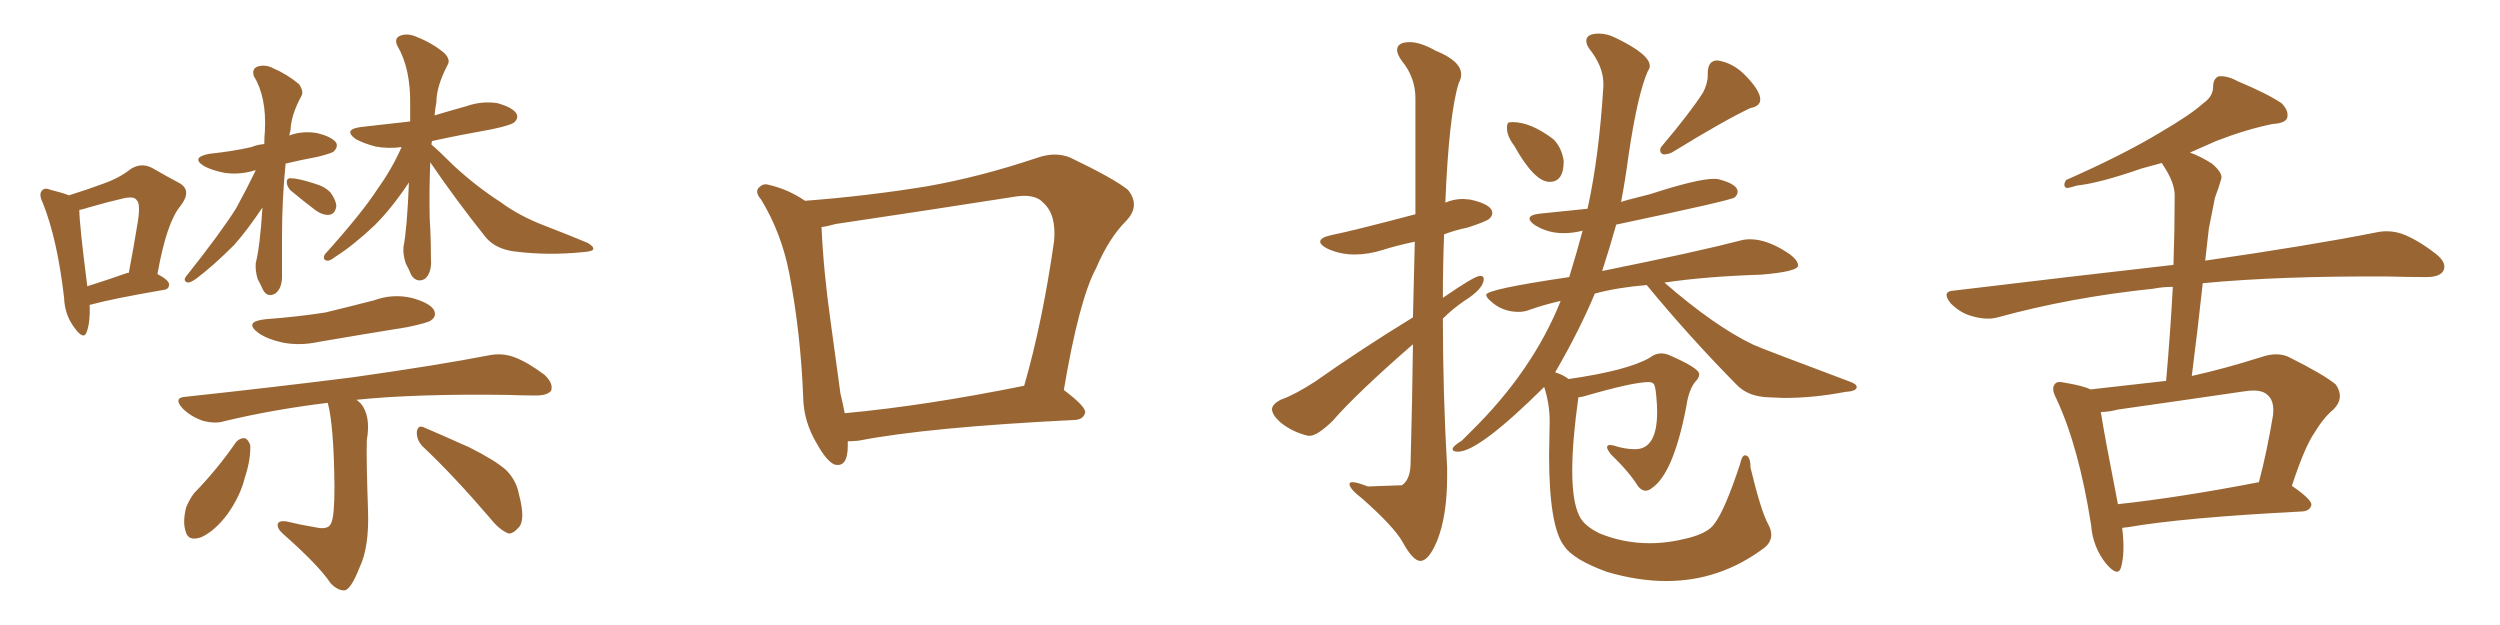 <svg xmlns="http://www.w3.org/2000/svg" xmlns:xlink="http://www.w3.org/1999/xlink" width="600" height="150"><path fill="#996633" padding="10" d="M21.53 73.24L21.53 73.24Q21.68 77.34 20.80 79.69L20.80 79.69Q20.07 81.74 17.87 78.66L17.87 78.66Q15.53 75.59 15.38 71.48L15.38 71.48Q13.77 57.42 10.25 48.63L10.25 48.63Q9.23 46.58 10.11 45.70L10.11 45.70Q10.69 44.97 12.16 45.56L12.16 45.56Q15.09 46.29 16.55 46.88L16.55 46.88Q21.24 45.41 24.76 44.09L24.76 44.09Q28.56 42.77 31.35 40.58L31.35 40.58Q33.84 38.96 36.47 40.28L36.47 40.28Q40.28 42.48 43.07 43.95L43.07 43.95Q46.14 45.70 43.36 49.37L43.36 49.37Q39.99 53.32 37.79 65.77L37.79 65.77Q40.58 67.24 40.58 68.26L40.58 68.26Q40.58 69.43 39.26 69.58L39.26 69.58Q27.25 71.63 21.83 73.10L21.83 73.10Q21.53 73.10 21.53 73.24ZM30.62 65.48L30.62 65.48Q30.76 65.48 30.91 65.48L30.91 65.48Q32.08 59.33 32.96 53.91L32.96 53.91Q33.84 48.93 32.81 48.05L32.81 48.05Q32.23 47.02 29.59 47.61L29.59 47.61Q25.78 48.49 21.24 49.80L21.24 49.80Q19.92 50.24 19.04 50.39L19.04 50.39Q19.04 53.76 20.95 68.70L20.95 68.70Q25.20 67.38 30.62 65.48ZM61.38 40.87L61.38 40.87Q61.23 40.87 61.23 40.87L61.23 40.87Q57.42 42.04 53.76 41.46L53.76 41.46Q50.83 40.87 48.93 39.84L48.93 39.84Q45.70 37.79 50.24 36.91L50.24 36.91Q55.81 36.33 60.35 35.30L60.35 35.30Q61.67 34.72 63.43 34.57L63.43 34.57Q63.43 32.96 63.57 31.49L63.57 31.49Q64.01 23.29 60.94 18.31L60.94 18.31Q60.35 16.55 61.82 15.97L61.82 15.97Q63.72 15.38 65.63 16.41L65.63 16.41Q68.99 17.87 71.78 20.21L71.78 20.21Q72.95 21.97 72.36 23.00L72.36 23.00Q69.87 27.54 69.73 31.20L69.73 31.20Q69.58 31.93 69.43 32.52L69.43 32.52Q72.51 31.35 76.03 31.93L76.03 31.93Q79.69 32.81 80.71 34.28L80.71 34.28Q81.15 35.30 80.13 36.33L80.13 36.33Q79.69 36.77 76.17 37.65L76.17 37.65Q72.22 38.38 68.55 39.26L68.55 39.26Q67.68 47.75 67.68 56.98L67.68 56.98Q67.68 61.23 67.68 65.77L67.68 65.77Q67.82 69.14 66.06 70.46L66.06 70.46Q64.16 71.48 63.13 69.58L63.13 69.58Q62.40 67.97 61.82 66.94L61.82 66.94Q61.23 64.89 61.38 63.13L61.38 63.13Q62.40 59.18 62.99 49.80L62.99 49.80Q59.47 55.08 56.25 58.74L56.25 58.74Q51.12 63.87 47.02 66.94L47.02 66.94Q45.70 67.82 45.12 67.82L45.12 67.82Q43.95 67.53 44.53 66.50L44.53 66.50Q53.03 55.81 56.69 49.95L56.69 49.95Q59.18 45.41 61.38 40.87ZM69.58 45.56L69.58 45.56Q68.85 44.53 68.85 43.95L68.85 43.95Q68.70 42.77 69.73 42.77L69.73 42.77Q71.48 42.77 75.59 44.09L75.59 44.09Q78.08 44.82 79.39 46.29L79.39 46.29Q80.71 48.19 80.71 49.51L80.71 49.51Q80.42 51.42 78.96 51.56L78.96 51.56Q77.34 51.71 75.44 50.24L75.44 50.24Q72.36 47.90 69.58 45.56ZM103.27 38.96L103.27 38.96Q102.98 45.41 103.13 52.44L103.13 52.44Q103.42 56.98 103.42 61.96L103.42 61.96Q103.71 65.48 101.95 66.94L101.95 66.94Q100.05 67.97 98.73 66.06L98.73 66.06Q98.00 64.31 97.41 63.28L97.41 63.28Q96.68 61.23 96.83 59.33L96.83 59.33Q97.71 54.79 98.14 43.80L98.14 43.80Q94.04 49.95 89.94 54.05L89.94 54.05Q84.81 58.89 80.42 61.67L80.42 61.67Q79.10 62.70 78.52 62.55L78.52 62.55Q77.34 62.40 77.93 61.08L77.93 61.08Q87.01 50.98 90.67 45.26L90.67 45.26Q94.04 40.58 96.39 35.30L96.39 35.30Q93.16 35.74 90.09 35.16L90.09 35.16Q87.30 34.42 85.40 33.40L85.40 33.40Q82.18 31.05 86.72 30.47L86.72 30.47Q93.02 29.74 98.44 29.15L98.44 29.15Q98.44 27.10 98.44 25.20L98.44 25.20Q98.58 16.41 95.36 10.99L95.36 10.99Q94.48 9.08 96.24 8.50L96.24 8.50Q98.00 7.91 100.20 8.94L100.20 8.94Q103.86 10.40 106.64 12.74L106.64 12.74Q108.25 14.36 107.37 15.67L107.37 15.67Q104.74 20.80 104.74 24.46L104.74 24.46Q104.44 25.93 104.30 27.69L104.30 27.69Q108.25 26.51 111.91 25.49L111.91 25.49Q115.72 24.17 119.38 24.76L119.38 24.76Q123.05 25.78 123.93 27.25L123.93 27.25Q124.51 28.27 123.49 29.30L123.49 29.30Q122.75 30.03 117.92 31.05L117.92 31.05Q110.45 32.37 103.71 33.84L103.71 33.84Q103.56 34.13 103.56 34.72L103.56 34.72Q105.32 36.18 108.98 39.84L108.98 39.84Q114.40 44.82 120.12 48.49L120.12 48.49Q124.66 51.86 130.81 54.20L130.81 54.20Q136.52 56.40 141.06 58.30L141.06 58.30Q142.53 59.18 142.38 59.77L142.38 59.77Q142.24 60.35 140.04 60.50L140.04 60.50Q131.54 61.38 123.49 60.35L123.49 60.35Q118.95 59.77 116.60 56.98L116.60 56.98Q109.57 48.19 103.27 38.96ZM63.72 76.61L63.72 76.61Q71.48 76.03 78.08 75L78.08 75Q84.08 73.54 89.79 72.07L89.79 72.07Q94.19 70.46 98.73 71.48L98.73 71.48Q103.13 72.66 104.15 74.41L104.15 74.41Q104.88 75.88 103.42 76.90L103.42 76.90Q102.69 77.49 97.71 78.52L97.71 78.52Q86.87 80.27 76.61 82.03L76.61 82.03Q71.78 83.06 67.68 82.18L67.68 82.18Q64.31 81.45 62.11 79.98L62.11 79.98Q58.30 77.20 63.72 76.61ZM78.66 96.68L78.66 96.68Q65.48 98.29 53.91 101.07L53.91 101.07Q51.56 101.81 48.49 100.93L48.49 100.93Q45.70 99.90 43.80 98.00L43.80 98.00Q41.46 95.36 44.68 95.21L44.68 95.21Q66.36 92.87 84.81 90.53L84.81 90.53Q105.47 87.60 117.48 85.25L117.48 85.25Q120.56 84.67 123.34 85.69L123.34 85.69Q126.56 86.87 130.66 89.94L130.66 89.94Q132.86 91.99 132.28 93.75L132.28 93.75Q131.40 94.92 128.61 94.92L128.61 94.92Q125.54 94.92 121.88 94.78L121.88 94.78Q99.76 94.48 85.55 95.95L85.55 95.95Q85.99 96.24 86.57 96.83L86.57 96.83Q89.06 99.76 88.04 105.62L88.04 105.62Q87.89 110.16 88.33 122.61L88.33 122.61Q88.62 131.40 86.28 136.23L86.28 136.23Q84.38 141.06 82.91 141.65L82.91 141.65Q81.30 141.94 79.39 140.04L79.39 140.04Q76.46 135.64 67.97 128.17L67.97 128.17Q66.50 126.86 66.65 125.83L66.65 125.83Q66.80 124.95 68.55 125.10L68.55 125.10Q72.22 125.98 75.73 126.56L75.73 126.56Q78.96 127.29 79.54 125.39L79.54 125.39Q80.27 123.78 80.27 116.75L80.27 116.75Q80.13 102.10 78.66 96.68ZM56.69 106.05L56.69 106.05Q57.71 105.03 58.74 105.18L58.74 105.18Q59.47 105.32 60.06 106.79L60.06 106.79Q60.21 110.30 58.74 114.70L58.74 114.70Q57.71 118.95 54.64 123.34L54.64 123.34Q51.56 127.44 48.34 128.91L48.34 128.91Q45.12 130.08 44.53 127.44L44.53 127.44Q43.80 125.24 44.68 121.73L44.68 121.73Q45.56 119.68 46.58 118.36L46.58 118.36Q52.15 112.65 56.69 106.05ZM101.37 107.08L101.37 107.08L101.37 107.08Q99.90 105.47 100.05 103.56L100.05 103.56Q100.34 101.95 101.66 102.54L101.66 102.54Q105.47 104.15 112.65 107.37L112.65 107.37Q118.80 110.45 121.44 112.79L121.44 112.79Q123.93 115.28 124.51 118.51L124.51 118.51Q126.27 124.95 124.37 126.71L124.37 126.71Q123.05 128.17 122.02 128.03L122.02 128.03Q119.82 127.15 117.63 124.37L117.63 124.37Q108.84 114.11 101.37 107.08ZM203.47 105.91L203.47 105.91Q203.47 106.35 203.47 106.93L203.47 106.93Q203.47 112.35 200.24 111.47L200.24 111.47Q198.34 110.60 196.14 106.64L196.14 106.64Q192.92 101.37 192.77 95.51L192.77 95.51Q192.19 79.98 189.40 65.48L189.40 65.48Q187.50 55.81 182.67 47.90L182.67 47.90Q180.91 45.85 182.37 44.82L182.37 44.82Q183.25 43.95 184.57 44.38L184.57 44.38Q189.11 45.41 193.21 48.19L193.21 48.19Q208.45 47.02 222.66 44.68L222.66 44.68Q235.11 42.48 248.73 37.94L248.73 37.94Q253.13 36.33 256.79 37.79L256.79 37.79Q267.48 42.92 270.70 45.56L270.70 45.56Q273.78 49.37 270.26 53.03L270.26 53.03Q266.16 57.13 263.09 64.31L263.09 64.31Q258.98 71.92 255.32 93.60L255.32 93.60Q260.60 97.56 260.45 99.02L260.45 99.02Q260.01 100.63 258.11 100.78L258.11 100.78Q222.51 102.54 206.10 105.76L206.10 105.76Q204.49 105.91 203.47 105.91ZM202.73 99.17L202.73 99.17L202.73 99.17Q221.92 97.41 245.80 92.58L245.80 92.58Q250.20 77.34 252.98 57.86L252.98 57.86Q253.56 51.42 250.34 48.63L250.34 48.63Q248.29 46.29 242.87 47.31L242.87 47.31Q222.22 50.54 200.54 53.76L200.54 53.76Q198.49 54.35 197.17 54.49L197.17 54.49Q197.61 64.89 199.37 77.34L199.37 77.34Q200.68 87.01 201.71 94.48L201.71 94.48Q202.29 96.83 202.73 99.17ZM340.87 134.62L340.87 134.62Q339.11 134.62 336.62 130.08L336.62 130.08Q334.57 126.42 326.95 119.68L326.95 119.68Q323.88 117.33 323.88 116.16L323.88 116.16Q323.88 115.72 324.61 115.72L324.61 115.72Q325.63 115.72 328.27 116.75L328.27 116.75L336.47 116.46Q338.38 115.14 338.53 111.62L338.53 111.62Q338.96 95.51 339.11 82.62L339.11 82.62Q325.49 94.48 319.78 101.07L319.78 101.07Q316.11 104.59 314.36 104.59L314.36 104.59L313.92 104.59Q310.25 103.71 307.47 101.51L307.47 101.51Q305.27 99.61 305.27 98.14L305.27 98.14Q305.42 96.97 307.32 95.95L307.32 95.95Q310.69 94.78 315.67 91.55L315.67 91.55Q326.66 83.79 339.11 76.17L339.11 76.17L339.55 58.01Q335.30 58.89 331.86 59.99Q328.42 61.08 325.05 61.08L325.05 61.08Q321.53 61.08 318.46 59.62L318.46 59.62Q316.85 58.74 316.85 58.01L316.85 58.01Q316.85 56.98 319.63 56.40L319.63 56.40Q324.76 55.37 339.70 51.42L339.70 51.42L339.70 23.58Q339.70 18.60 336.47 14.65L336.47 14.65Q335.30 13.04 335.30 12.01L335.30 12.01Q335.30 10.11 338.38 10.11L338.38 10.11Q340.87 10.11 344.53 12.16L344.53 12.16Q350.68 14.65 350.68 17.87L350.68 17.87Q350.68 18.90 350.10 19.92L350.10 19.92Q347.75 27.39 346.88 48.63L346.88 48.63Q348.93 47.75 351.12 47.75L351.12 47.75L352.88 47.90Q358.15 49.07 358.15 51.12L358.15 51.12Q358.15 51.86 357.42 52.51Q356.69 53.17 352.15 54.64L352.15 54.64Q349.22 55.22 346.58 56.25L346.58 56.25Q346.29 63.87 346.29 71.48L346.29 71.48Q353.91 66.21 355.22 66.21L355.22 66.21Q356.10 66.21 356.10 66.94L356.10 66.94Q356.10 69.29 351.42 72.22L351.42 72.22Q348.63 74.12 346.29 76.46L346.29 76.46Q346.29 94.19 347.31 112.21L347.31 112.21L347.31 114.40Q347.31 123.63 344.97 129.64L344.97 129.64Q342.92 134.62 340.87 134.62ZM371.92 43.65L371.92 43.65Q368.26 43.65 363.43 35.01L363.43 35.01Q361.67 32.67 361.67 30.76L361.67 30.76Q361.67 29.44 362.18 29.37Q362.70 29.30 362.99 29.30L362.99 29.30Q367.38 29.30 372.80 33.40L372.80 33.40Q374.85 35.45 375.29 38.67L375.29 38.67Q375.29 43.65 371.92 43.65ZM399.32 37.06L399.32 37.06Q399.02 37.06 398.73 36.77Q398.44 36.47 398.44 36.04L398.44 36.04Q398.44 35.45 399.02 34.86L399.02 34.86Q405.47 27.25 408.69 22.27L408.69 22.27Q409.86 20.07 409.86 18.02L409.86 18.02L409.86 17.58Q409.86 14.50 412.21 14.50L412.21 14.50Q415.87 15.09 418.65 17.87L418.65 17.87Q422.46 21.68 422.46 23.88L422.46 23.88Q422.46 25.49 420.12 25.93L420.12 25.93Q414.11 28.71 401.22 36.62L401.22 36.62Q400.20 37.06 399.32 37.06ZM399.90 139.45L399.90 139.45Q393.16 139.45 385.69 137.26L385.69 137.26Q377.64 134.33 375.44 131.10L375.44 131.10Q371.78 126.42 371.78 109.28L371.78 109.28L371.92 101.07Q371.92 96.97 370.61 92.87L370.61 92.87Q354.93 108.40 349.95 108.40L349.95 108.40Q348.63 108.40 348.63 107.81L348.63 107.81Q348.63 107.08 350.83 105.76L350.83 105.76L353.03 103.56Q367.82 89.06 374.56 72.22L374.56 72.22Q370.61 73.10 366.94 74.41L366.94 74.41Q365.77 74.85 364.45 74.85L364.45 74.85Q360.50 74.85 357.71 72.22L357.71 72.22Q356.69 71.34 356.69 70.75L356.69 70.75Q356.69 69.43 376.61 66.50L376.61 66.50Q378.37 60.79 379.83 55.37L379.83 55.37Q377.49 55.96 375.29 55.96L375.29 55.96Q371.48 55.96 368.41 54.05L368.41 54.05Q367.09 53.17 367.09 52.44L367.09 52.44Q367.09 51.56 369.58 51.27L369.58 51.27L381.01 50.10Q383.79 37.50 384.81 20.65L384.81 20.65L384.81 20.07Q384.81 15.97 381.45 11.72L381.45 11.72Q380.71 10.69 380.71 9.81L380.71 9.81Q380.71 8.06 383.79 8.06L383.79 8.06Q385.69 8.06 387.74 9.08L387.74 9.08Q395.95 13.04 395.95 15.82L395.95 15.82Q395.95 16.41 395.51 16.99L395.51 16.99Q393.02 22.56 390.82 37.50L390.82 37.50Q390.09 43.07 389.06 48.49L389.06 48.49Q389.06 48.34 396.09 46.58L396.09 46.58Q407.37 42.92 411.33 42.92L411.33 42.92Q412.21 42.92 412.65 43.07L412.65 43.07Q417.04 44.24 417.04 46.00L417.04 46.00Q417.04 46.73 416.31 47.39Q415.58 48.05 387.89 53.91L387.89 53.91Q386.28 59.62 384.52 65.04L384.52 65.04Q407.67 60.35 417.77 57.71L417.77 57.71Q418.80 57.42 419.97 57.42L419.97 57.42Q424.37 57.42 429.64 61.08L429.64 61.08Q431.54 62.55 431.54 63.72L431.54 63.72Q431.54 65.19 422.61 65.92L422.61 65.92Q409.28 66.36 399.46 67.82L399.46 67.82Q411.62 78.37 420.85 82.76L420.85 82.76Q422.75 83.64 443.85 91.55L443.85 91.55Q445.61 92.14 445.61 92.87L445.61 92.87Q445.61 93.90 442.97 94.04L442.97 94.04Q435.35 95.51 428.17 95.51L428.17 95.51L424.51 95.36Q419.38 95.21 416.60 92.14L416.60 92.14Q405.47 80.86 395.21 68.41L395.21 68.41Q388.18 68.99 382.76 70.46L382.76 70.46Q379.10 79.25 373.24 89.36L373.24 89.36Q375.15 89.94 376.46 90.97L376.46 90.97Q390.67 88.92 395.95 85.84L395.95 85.84Q397.27 84.81 398.73 84.81L398.73 84.81Q399.46 84.81 400.34 85.11L400.34 85.11Q407.81 88.33 407.81 89.79L407.81 89.79Q407.81 90.67 406.93 91.55L406.93 91.55Q405.32 93.46 404.74 97.41L404.74 97.41Q401.66 113.67 396.39 117.19L396.39 117.19Q395.65 117.77 394.92 117.77L394.92 117.77Q394.04 117.77 393.16 116.75L393.16 116.75Q391.11 113.38 386.57 108.98L386.57 108.98Q385.69 107.81 385.69 107.37L385.69 107.37Q385.69 106.79 386.43 106.79L386.43 106.79L387.30 106.93Q389.94 107.81 392.43 107.81L392.43 107.81Q397.71 107.81 397.71 98.88L397.71 98.88Q397.71 97.12 397.49 94.85Q397.27 92.58 396.90 92.14Q396.53 91.70 395.65 91.70L395.65 91.70Q391.85 91.70 379.83 95.21L379.83 95.21L378.81 95.36Q377.34 105.91 377.34 112.94L377.34 112.94Q377.34 120.26 378.96 123.63L378.96 123.63Q379.98 126.12 383.94 128.03L383.94 128.03Q389.65 130.37 395.95 130.37L395.95 130.37Q400.34 130.37 405.18 129.13Q410.01 127.88 411.47 125.68L411.47 125.68Q413.96 122.46 417.63 111.33L417.63 111.33Q418.07 109.28 418.80 109.28L418.80 109.28Q420.12 109.28 420.12 112.21L420.12 112.21Q422.61 122.61 424.37 125.83L424.37 125.83Q425.10 127.15 425.10 128.32L425.10 128.32Q425.10 130.22 423.34 131.54L423.34 131.54Q412.79 139.45 399.90 139.45ZM509.33 126.71L509.33 126.71Q510.06 132.71 509.03 136.23L509.03 136.23Q508.30 138.57 505.52 135.35L505.52 135.35Q502.29 131.40 501.86 125.98L501.86 125.98Q498.93 107.23 493.51 95.65L493.51 95.65Q492.19 93.16 493.21 92.14L493.21 92.14Q493.65 91.41 495.56 91.85L495.56 91.85Q499.95 92.58 501.71 93.46L501.71 93.46Q510.94 92.43 519.87 91.41L519.87 91.41Q520.90 79.54 521.48 68.85L521.48 68.85Q518.99 68.85 516.80 69.29L516.80 69.29Q497.02 71.34 479.44 76.17L479.44 76.17Q476.81 76.90 473.29 75.88L473.29 75.88Q470.51 75.15 468.16 72.80L468.16 72.80Q465.82 69.87 469.04 69.73L469.04 69.73Q497.02 66.36 521.63 63.57L521.63 63.57Q521.92 55.08 521.92 47.17L521.92 47.17Q522.07 43.95 518.99 39.40L518.99 39.40Q518.85 39.11 518.85 39.11L518.85 39.11Q516.21 39.84 514.01 40.43L514.01 40.43Q503.91 43.95 498.49 44.53L498.49 44.53Q496.58 45.12 496.00 45.12L496.00 45.12Q494.97 44.68 495.85 43.21L495.85 43.21Q509.77 37.06 518.70 31.64L518.70 31.64Q525.73 27.54 528.81 24.76L528.81 24.76Q531.15 23.14 531.15 20.80L531.15 20.80Q531.15 18.90 532.47 18.31L532.47 18.31Q534.67 18.16 537.01 19.48L537.01 19.48Q544.04 22.41 547.56 24.76L547.56 24.76Q549.46 26.66 548.88 28.42L548.88 28.42Q548.29 29.59 545.51 29.74L545.51 29.74Q539.06 31.05 531.88 33.84L531.88 33.84Q528.81 35.16 525.59 36.62L525.59 36.62Q528.08 37.50 530.86 39.26L530.86 39.26Q533.64 41.60 533.06 43.07L533.06 43.07Q532.47 45.12 531.59 47.46L531.59 47.46Q531.01 50.39 530.13 54.79L530.13 54.79Q529.69 58.59 529.25 62.55L529.25 62.55Q554.59 58.89 570.12 55.81L570.12 55.81Q573.34 55.08 576.42 56.10L576.42 56.10Q580.08 57.42 584.62 60.94L584.62 60.94Q587.40 63.13 586.38 65.04L586.38 65.04Q585.50 66.50 582.28 66.50L582.28 66.50Q578.03 66.50 573.19 66.36L573.19 66.36Q547.12 66.21 528.66 67.97L528.66 67.97Q527.49 78.81 526.03 90.23L526.03 90.23Q533.94 88.48 542.72 85.69L542.72 85.69Q546.53 84.38 549.32 85.69L549.32 85.69Q557.81 89.94 560.60 92.29L560.60 92.29Q562.79 95.51 560.01 98.29L560.01 98.29Q557.67 100.20 555.47 103.86L555.47 103.86Q553.13 107.23 550.05 116.60L550.05 116.60Q554.74 119.82 554.74 121.14L554.74 121.14Q554.44 122.61 552.54 122.75L552.54 122.75Q523.83 124.22 510.50 126.56L510.50 126.56Q509.91 126.56 509.33 126.71ZM508.30 121.00L508.30 121.00L508.30 121.00Q523.24 119.38 542.14 115.72L542.14 115.72Q544.04 108.54 545.51 99.76L545.51 99.76Q545.95 96.24 544.19 94.78L544.19 94.78Q542.72 93.31 538.77 93.90L538.77 93.90Q523.83 96.09 508.30 98.29L508.30 98.29Q506.10 98.88 504.20 98.88L504.20 98.88Q505.08 104.59 508.30 121.00Z"/></svg>